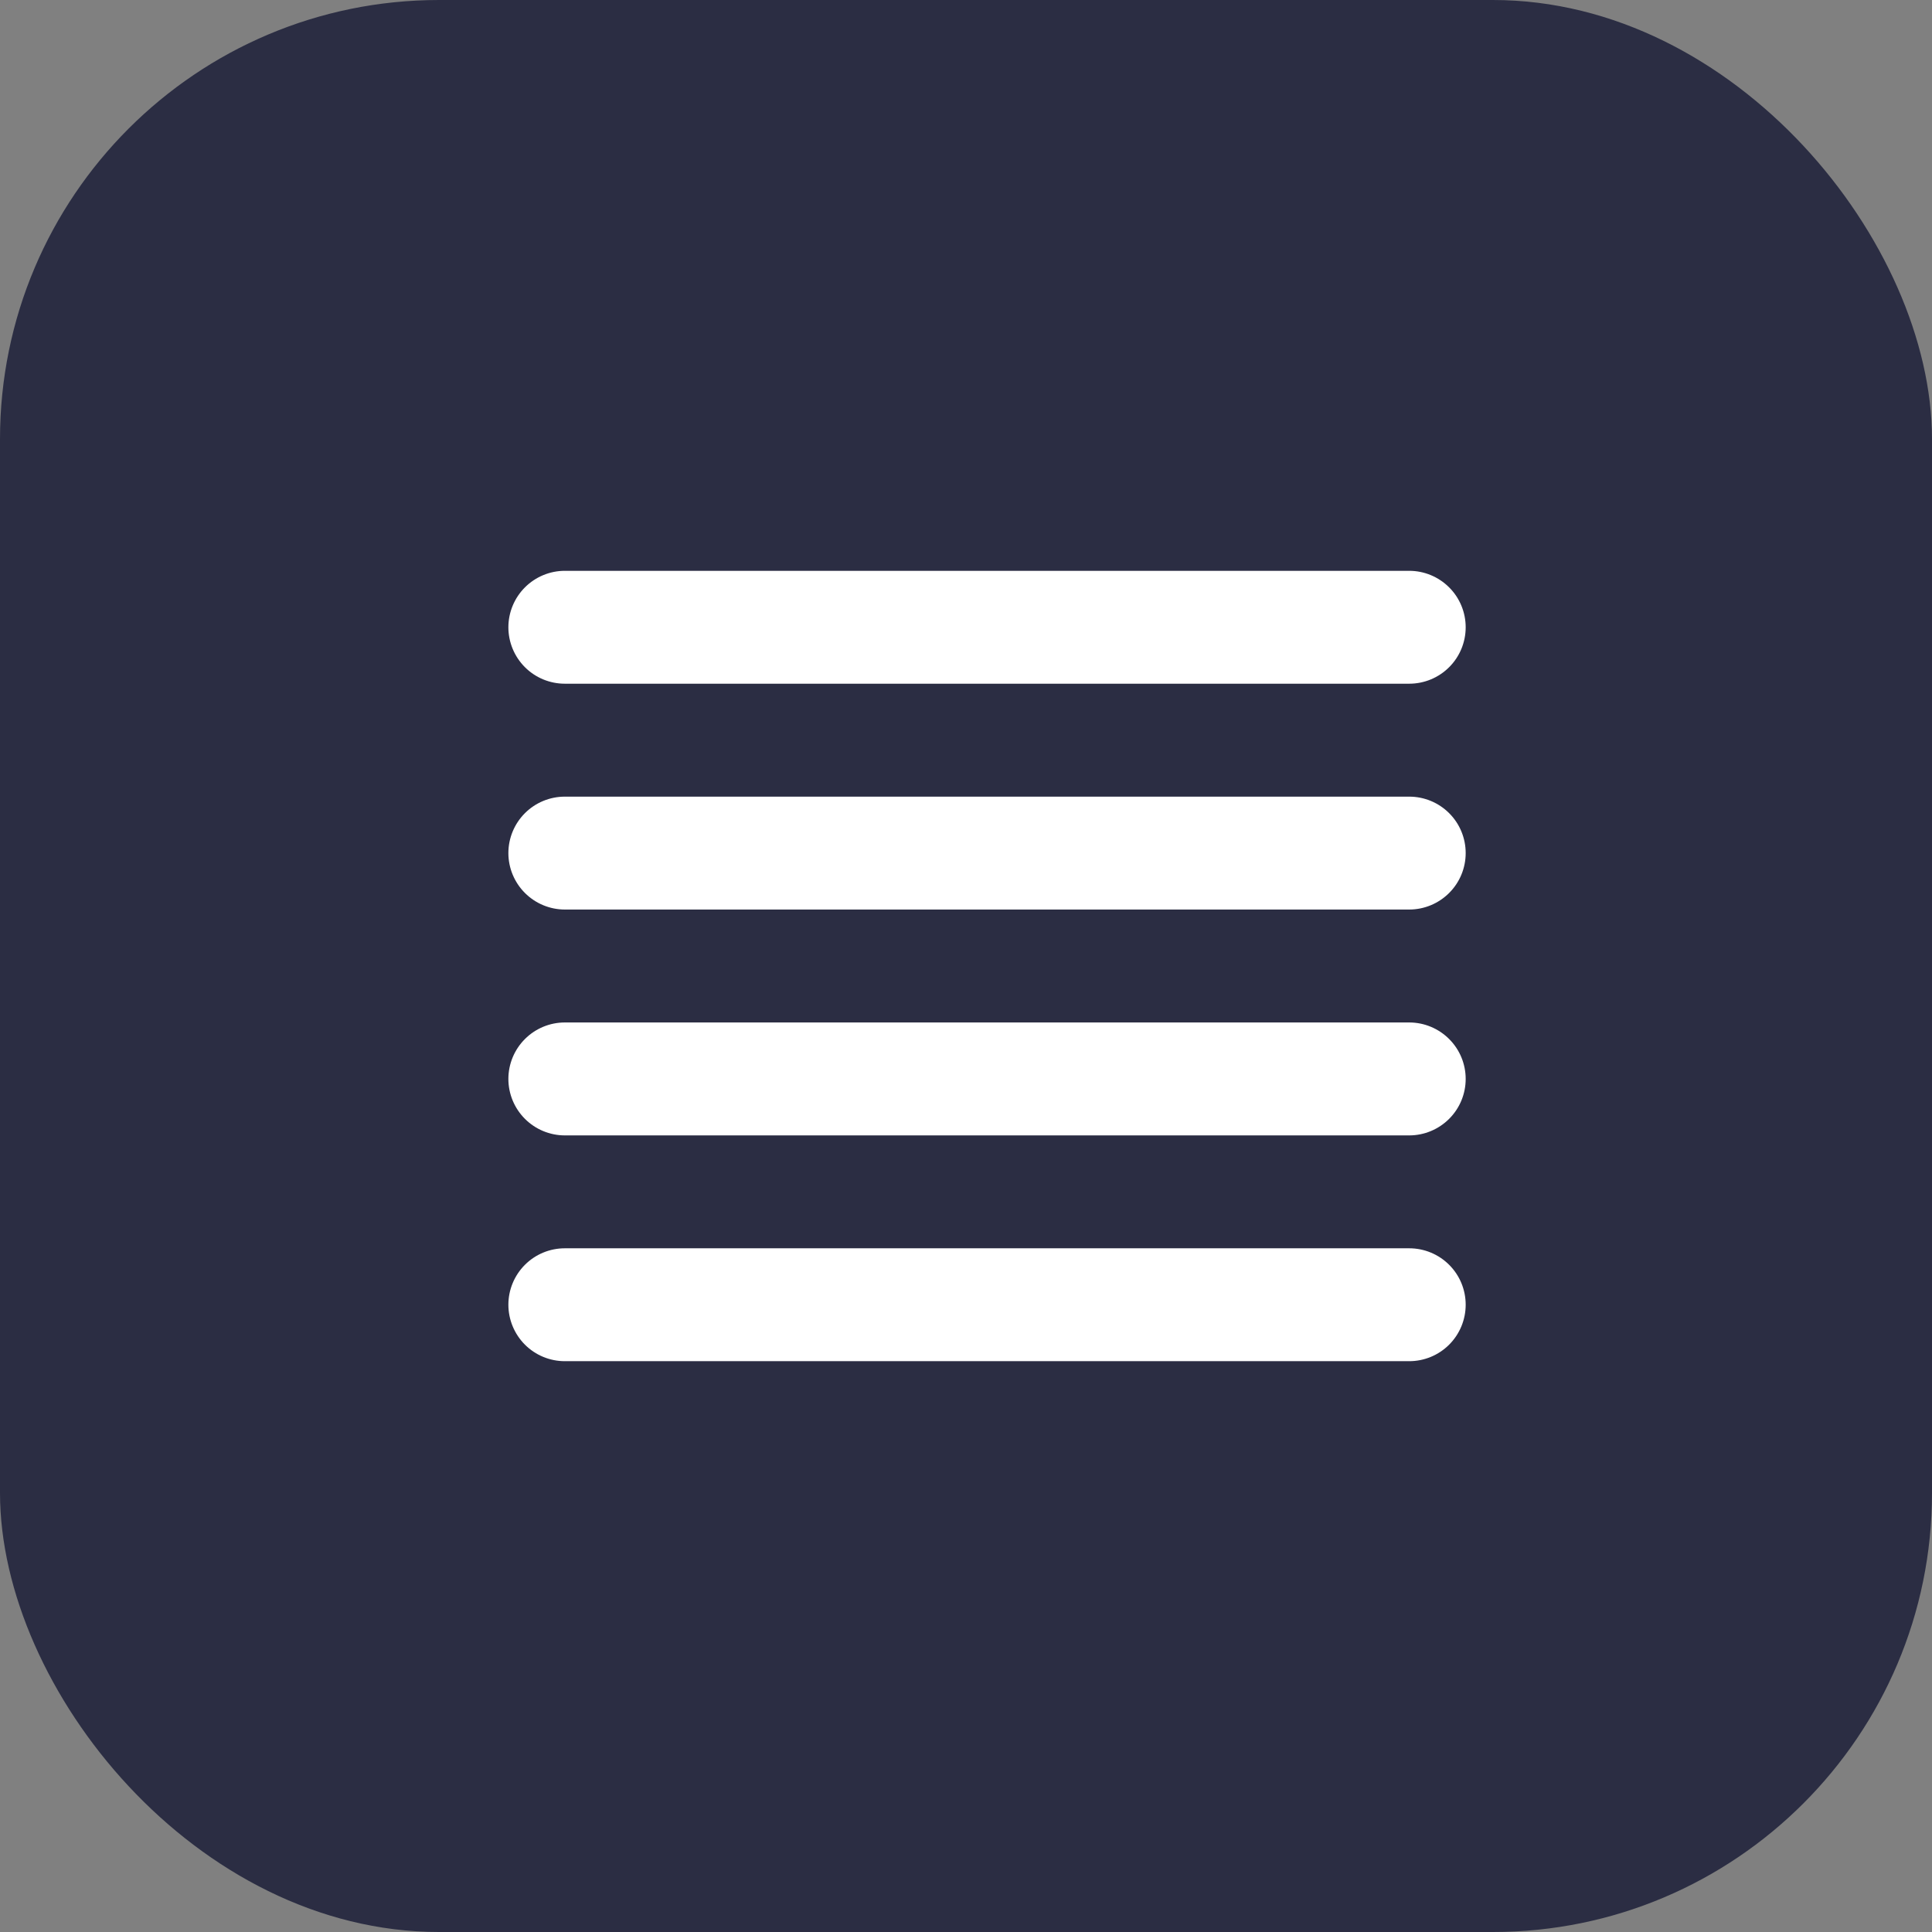 <svg width="44" height="44" viewBox="0 0 44 44" fill="none" xmlns="http://www.w3.org/2000/svg">
<rect x="0" y="0" width="44" height="44" fill="#808080" stroke="none"/>
<rect width="44" height="44" rx="10" fill="#2B2D43"/>
<path d="M12.864 15.571H32.094C32.435 15.571 32.762 15.436 33.003 15.195C33.245 14.954 33.38 14.627 33.38 14.286C33.38 13.945 33.245 13.618 33.003 13.377C32.762 13.136 32.435 13 32.094 13H12.864C12.523 13 12.196 13.136 11.955 13.377C11.714 13.618 11.578 13.945 11.578 14.286C11.578 14.627 11.714 14.954 11.955 15.195C12.196 15.436 12.523 15.571 12.864 15.571Z" fill="white"/>
<path d="M32.094 18.143H12.864C12.523 18.143 12.196 18.278 11.955 18.519C11.714 18.76 11.578 19.087 11.578 19.428C11.578 19.769 11.714 20.096 11.955 20.337C12.196 20.578 12.523 20.714 12.864 20.714H32.094C32.435 20.714 32.762 20.578 33.003 20.337C33.245 20.096 33.38 19.769 33.38 19.428C33.38 19.087 33.245 18.76 33.003 18.519C32.762 18.278 32.435 18.143 32.094 18.143Z" fill="white"/>
<path d="M32.094 23.286H12.864C12.523 23.286 12.196 23.422 11.955 23.663C11.714 23.904 11.578 24.231 11.578 24.572C11.578 24.913 11.714 25.24 11.955 25.481C12.196 25.722 12.523 25.858 12.864 25.858H32.094C32.435 25.858 32.762 25.722 33.003 25.481C33.245 25.24 33.38 24.913 33.38 24.572C33.38 24.231 33.245 23.904 33.003 23.663C32.762 23.422 32.435 23.286 32.094 23.286Z" fill="white"/>
<path d="M32.094 28.429H12.864C12.523 28.429 12.196 28.564 11.955 28.805C11.714 29.046 11.578 29.373 11.578 29.714C11.578 30.055 11.714 30.382 11.955 30.624C12.196 30.865 12.523 31 12.864 31H32.094C32.435 31 32.762 30.865 33.003 30.624C33.245 30.382 33.38 30.055 33.38 29.714C33.38 29.373 33.245 29.046 33.003 28.805C32.762 28.564 32.435 28.429 32.094 28.429Z" fill="white"/>
</svg>
